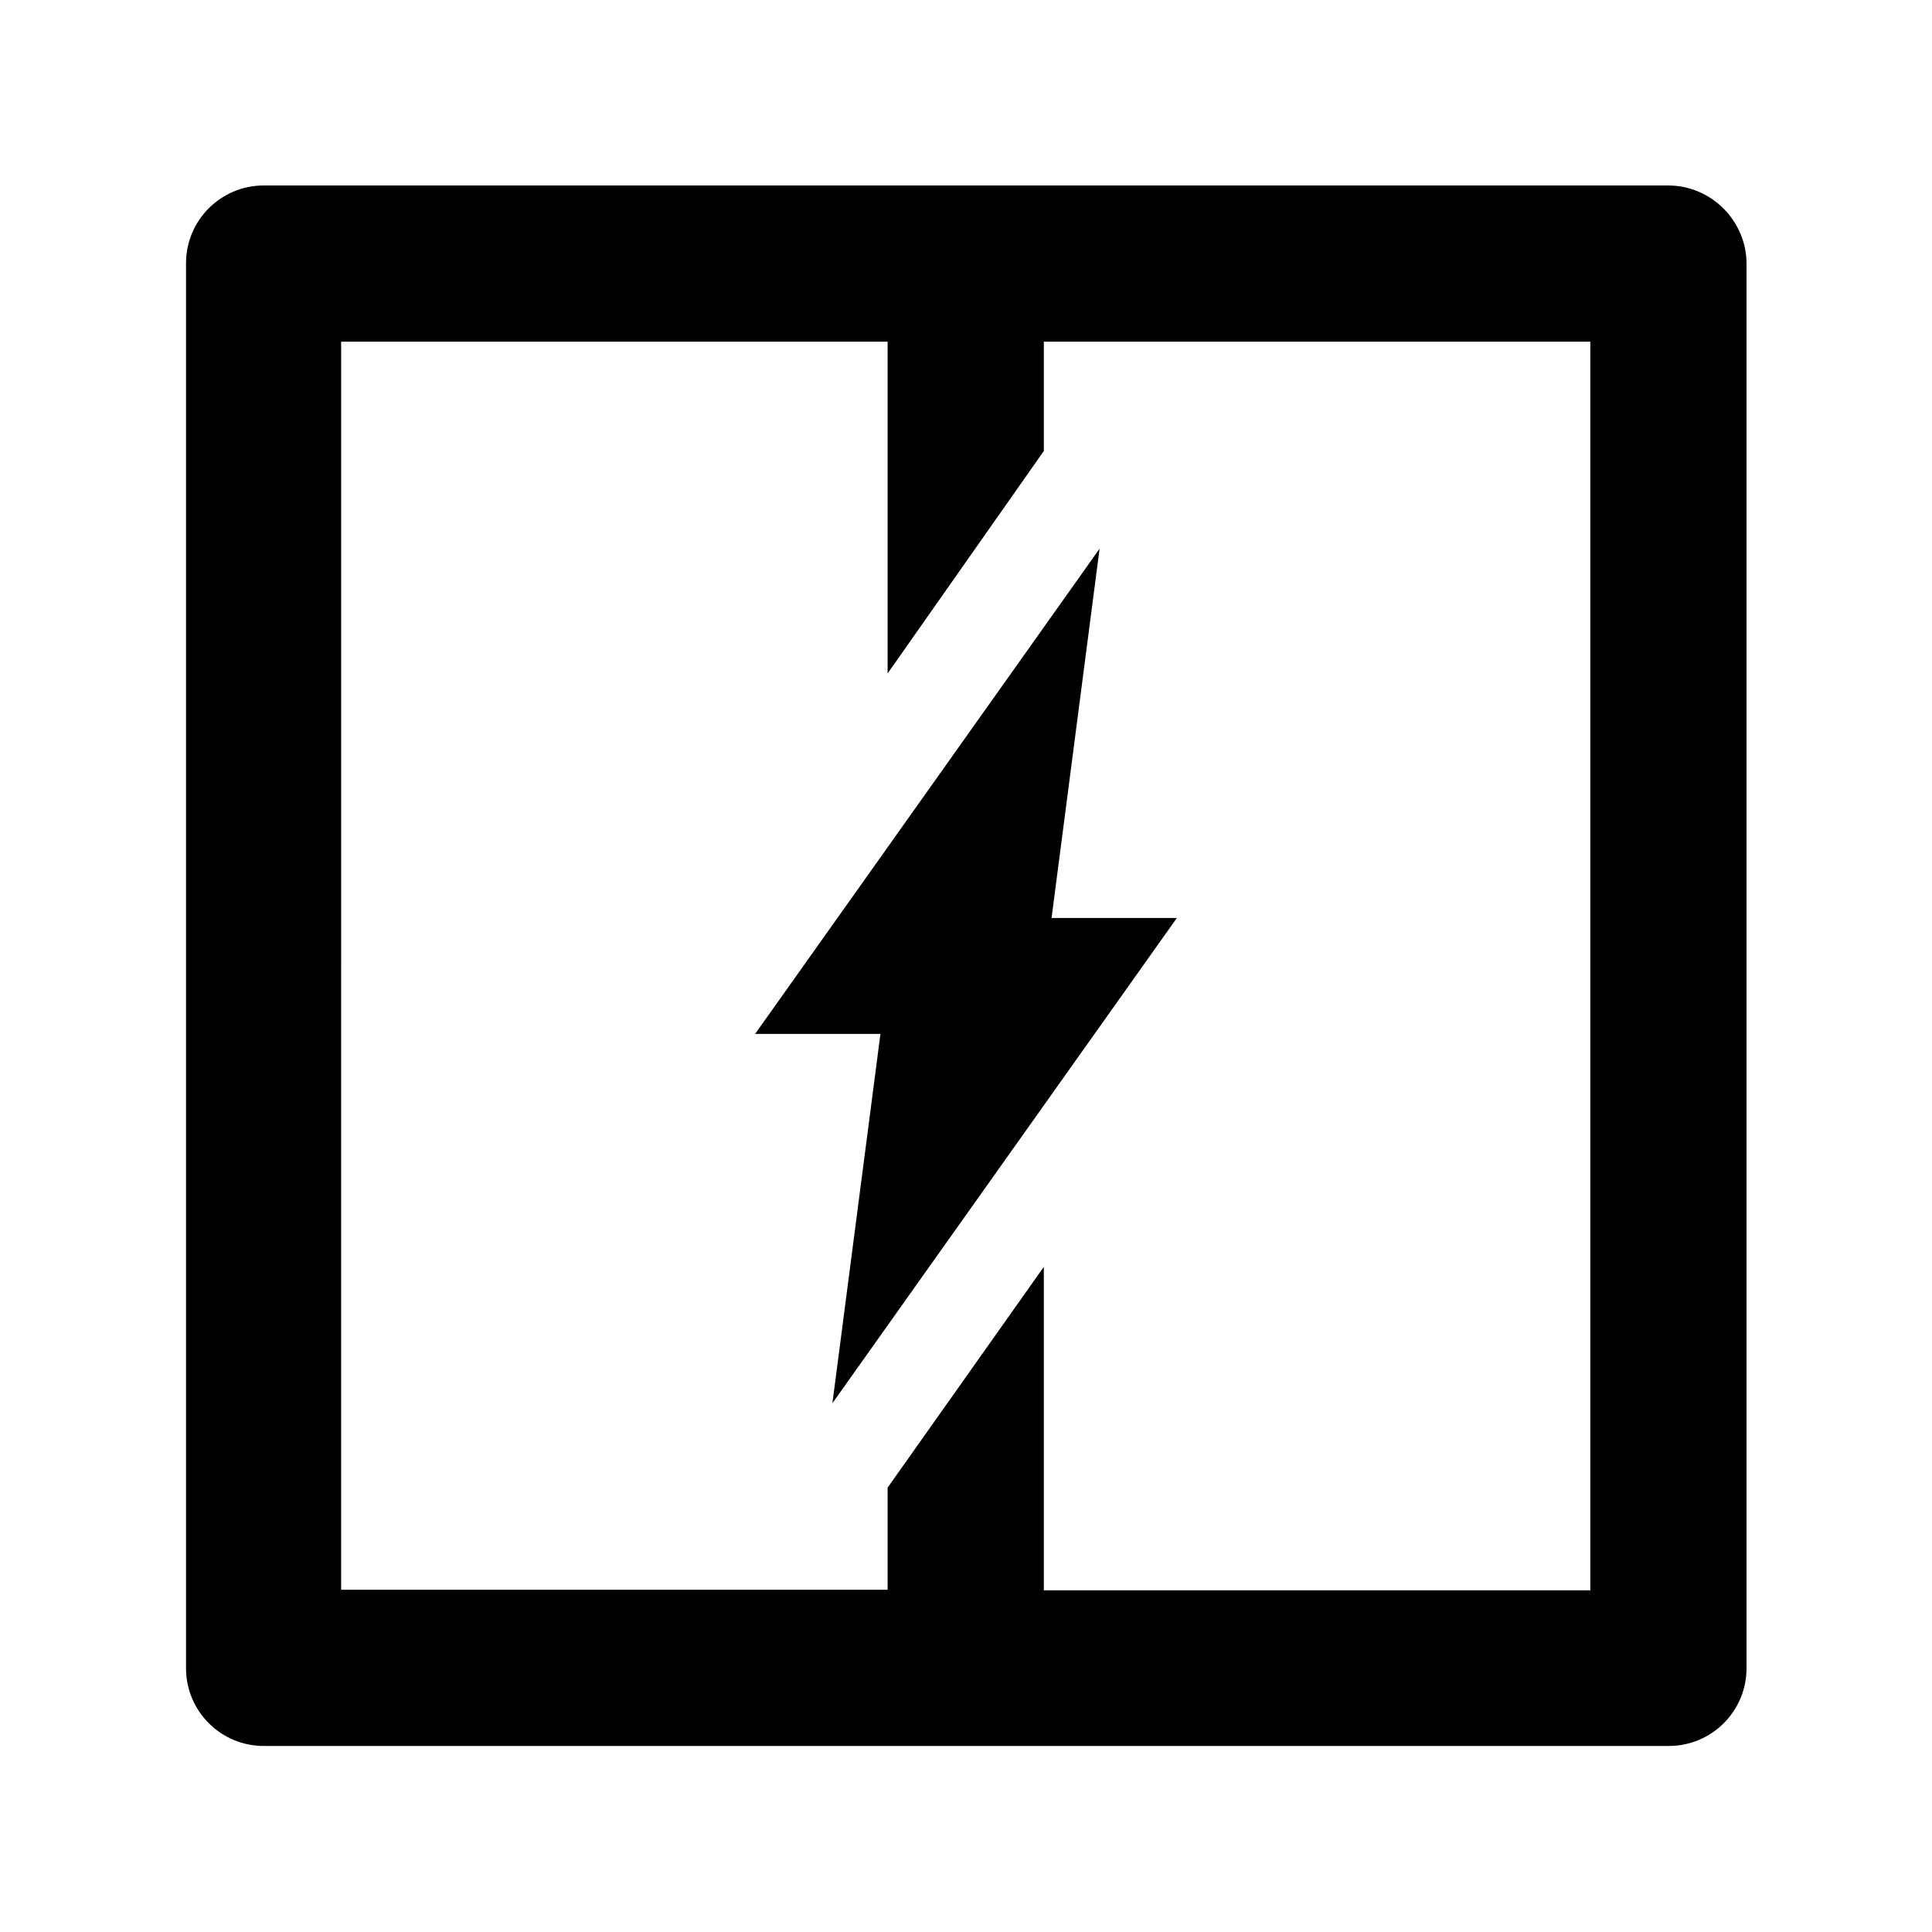 <?xml version="1.0" encoding="utf-8"?>
<!-- Generator: Adobe Illustrator 26.2.1, SVG Export Plug-In . SVG Version: 6.00 Build 0)  -->
<svg version="1.1" baseProfile="tiny" id="Layer_1" xmlns="http://www.w3.org/2000/svg" xmlns:xlink="http://www.w3.org/1999/xlink"
	 x="0px" y="0px" viewBox="0 0 350 350" overflow="visible" xml:space="preserve">
<g id="power_issue">
	<path fill-rule="evenodd" d="M302.2,33.6H47.8c-7.8,0-14.1,6.3-14.1,14.1v254.5c0,7.8,6.3,14.1,14.1,14.1h254.5
		c7.8,0,14.1-6.3,14.1-14.1V47.8C316.4,40,310,33.6,302.2,33.6z M288.1,288.1h-99v-58.6l-28.3,40v18.5h-99V61.9h99V122l28.3-40.3
		V61.9h99V288.1z"/>
	<polygon points="213.2,166.3 190.5,166.3 199.2,99.4 136.8,187.3 159.5,187.3 150.8,254.2 	"/>
</g>
</svg>
